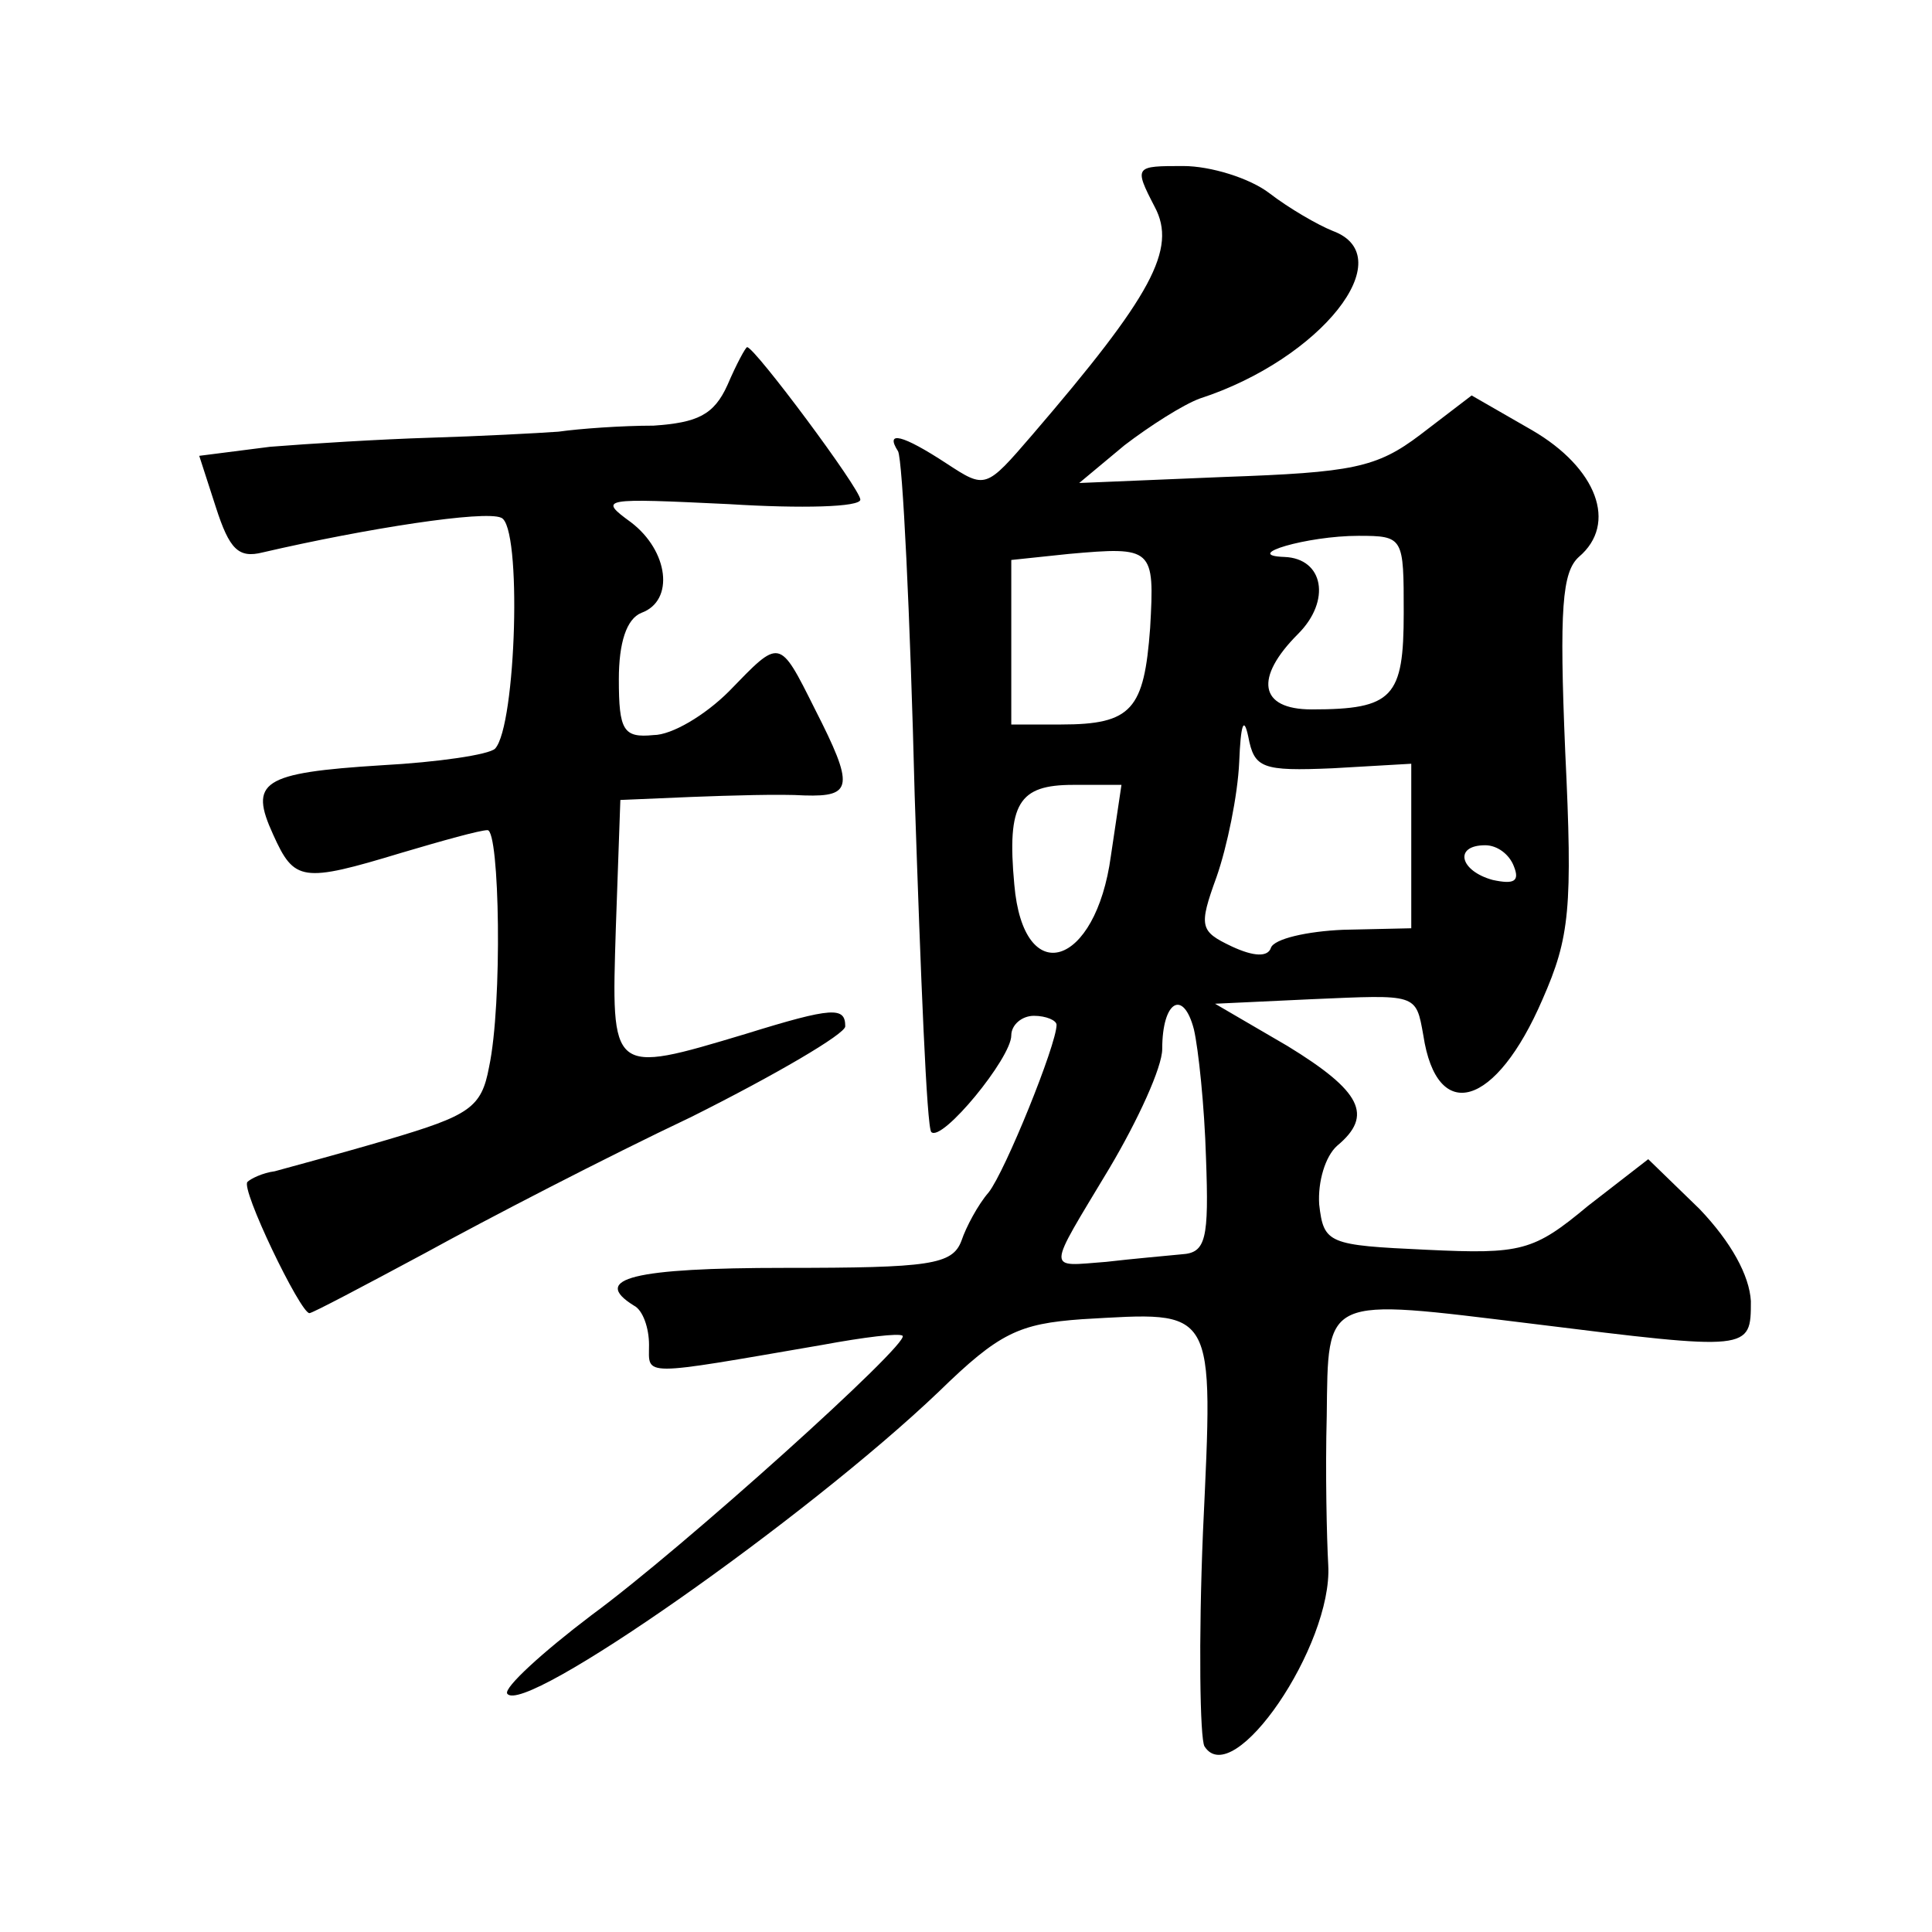 <?xml version="1.0" standalone="no"?>
<!DOCTYPE svg PUBLIC "-//W3C//DTD SVG 20010904//EN"
 "http://www.w3.org/TR/2001/REC-SVG-20010904/DTD/svg10.dtd">
<svg version="1.0" xmlns="http://www.w3.org/2000/svg"
 width="128pt" height="128pt" viewBox="0 0 128 128"
 preserveAspectRatio="xMidYMid meet">
<g transform="translate(0,128) scale(0.1,-0.1)"
fill="#0" stroke="none">
<path d="M765 1143 c15 -28 -2 -59 -81 -151 -31 -36 -31 -36 -57 -19 -29 19 -41
22 -32 8 3 -6 8 -108 11 -228 4 -120 8 -220 11 -223 7 -7 53 49 53 64 0 7 7 13
15 13 8 0 15 -3 15 -6 0 -13 -34 -97 -45 -111 -7 -8 -15 -23 -18 -32 -6 -16 -21
-18 -117 -18 -100 0 -129 -7 -100 -25 6 -3 10 -15 10 -26 0 -21 -7 -21 115 0 27
5 51 8 53 6 5 -5 -146 -141 -206 -185 -33 -25 -58 -48 -56 -52 10 -16 198 116 286
200 40 39 53 45 95 48 89 5 87 10 80 -141 -3 -72 -2 -137 1 -142 19 -30 85 67 82
120 -1 18 -2 62 -1 99 1 80 -3 78 136 61 145 -18 145 -18 145 15 -1 17 -13 39 -34
61 l-34 33 -40 -31 c-36 -30 -44 -32 -107 -29 -65 3 -68 4 -71 30 -1 15 4 32 12
39 24 20 16 36 -33 66 l-48 28 64 3 c70 3 69 4 74 -24 9 -59 48 -48 79 24 18 41
20 60 15 164 -4 95 -2 119 9 129 26 22 12 59 -31 84 l-40 23 -34 -26 c-29 -22 -45
-25 -130 -28 l-96 -4 30 25 c17 13 39 27 50 31 80 26 134 94 88 111 -10 4 -29 15
-42 25 -13 10 -39 18 -57 18 -32 0 -33 0 -19 -27z m165 -269 c0 -56 -7 -64 -61
-64 -35 0 -38 21 -9 50 22 22 17 50 -9 51 -29 1 15 14 49 14 30 0 30 -1 30 -51z
m-168 -10 c-4 -54 -12 -64 -59 -64 l-33 0 0 54 0 55 38 4 c56 5 57 4 54 -49z m121
-93 l52 3 0 -54 0 -55 -45 -1 c-24 -1 -46 -6 -48 -12 -2 -6 -11 -6 -26 1 -21 10
-22 13 -10 46 7 20 14 54 15 76 1 25 3 31 6 17 4 -21 9 -23 56 -21z m-147 -58 c-10
-74 -58 -89 -64 -19 -5 54 3 66 39 66 l32 0 -7 -47z m267 -7 c4 -10 0 -12 -14 -9
-22 6 -26 23 -5 23 8 0 16 -6 19 -14z m-204 -193 c2 -54 0 -63 -16 -64 -10 -1 -33
-3 -50 -5 -40 -3 -40 -8 2 62 19 32 35 67 35 79 0 32 14 40 21 13 3 -13 7 -51 8
-85z M482 1025 c-9 -20 -20 -25 -49 -27 -21 0 -49 -2 -63 -4 -14 -1 -52 -3 -85
-4 -33 -1 -81 -4 -106 -6 l-47 -6 11 -34 c9 -28 15 -34 31 -30 69 16 147 28 158
23 14 -5 10 -138 -4 -153 -4 -4 -38 -9 -75 -11 -80 -5 -88 -11 -72 -46 14 -31 19
-32 85 -12 27 8 52 15 57 15 8 0 10 -115 1 -157 -5 -27 -13 -32 -67 -48 -34 -10
-68 -19 -75 -21 -8 -1 -16 -5 -18 -7 -5 -4 35 -87 41 -87 2 0 36 18 77 40 40 22
119 63 176 90 56 28 102 55 102 60 0 13 -8 13 -66 -5 -90 -27 -89 -27 -86 70 l3
85 47 2 c26 1 59 2 75 1 32 -1 33 6 7 57 -24 48 -23 47 -57 12 -16 -16 -38 -29
-50 -29 -20 -2 -23 3 -23 37 0 24 5 40 15 44 22 8 18 41 -7 60 -22 16 -19 16 65
12 48 -3 87 -2 87 3 0 7 -70 101 -75 101 -1 0 -7 -11 -13 -25z"/>
</g>
</svg>
